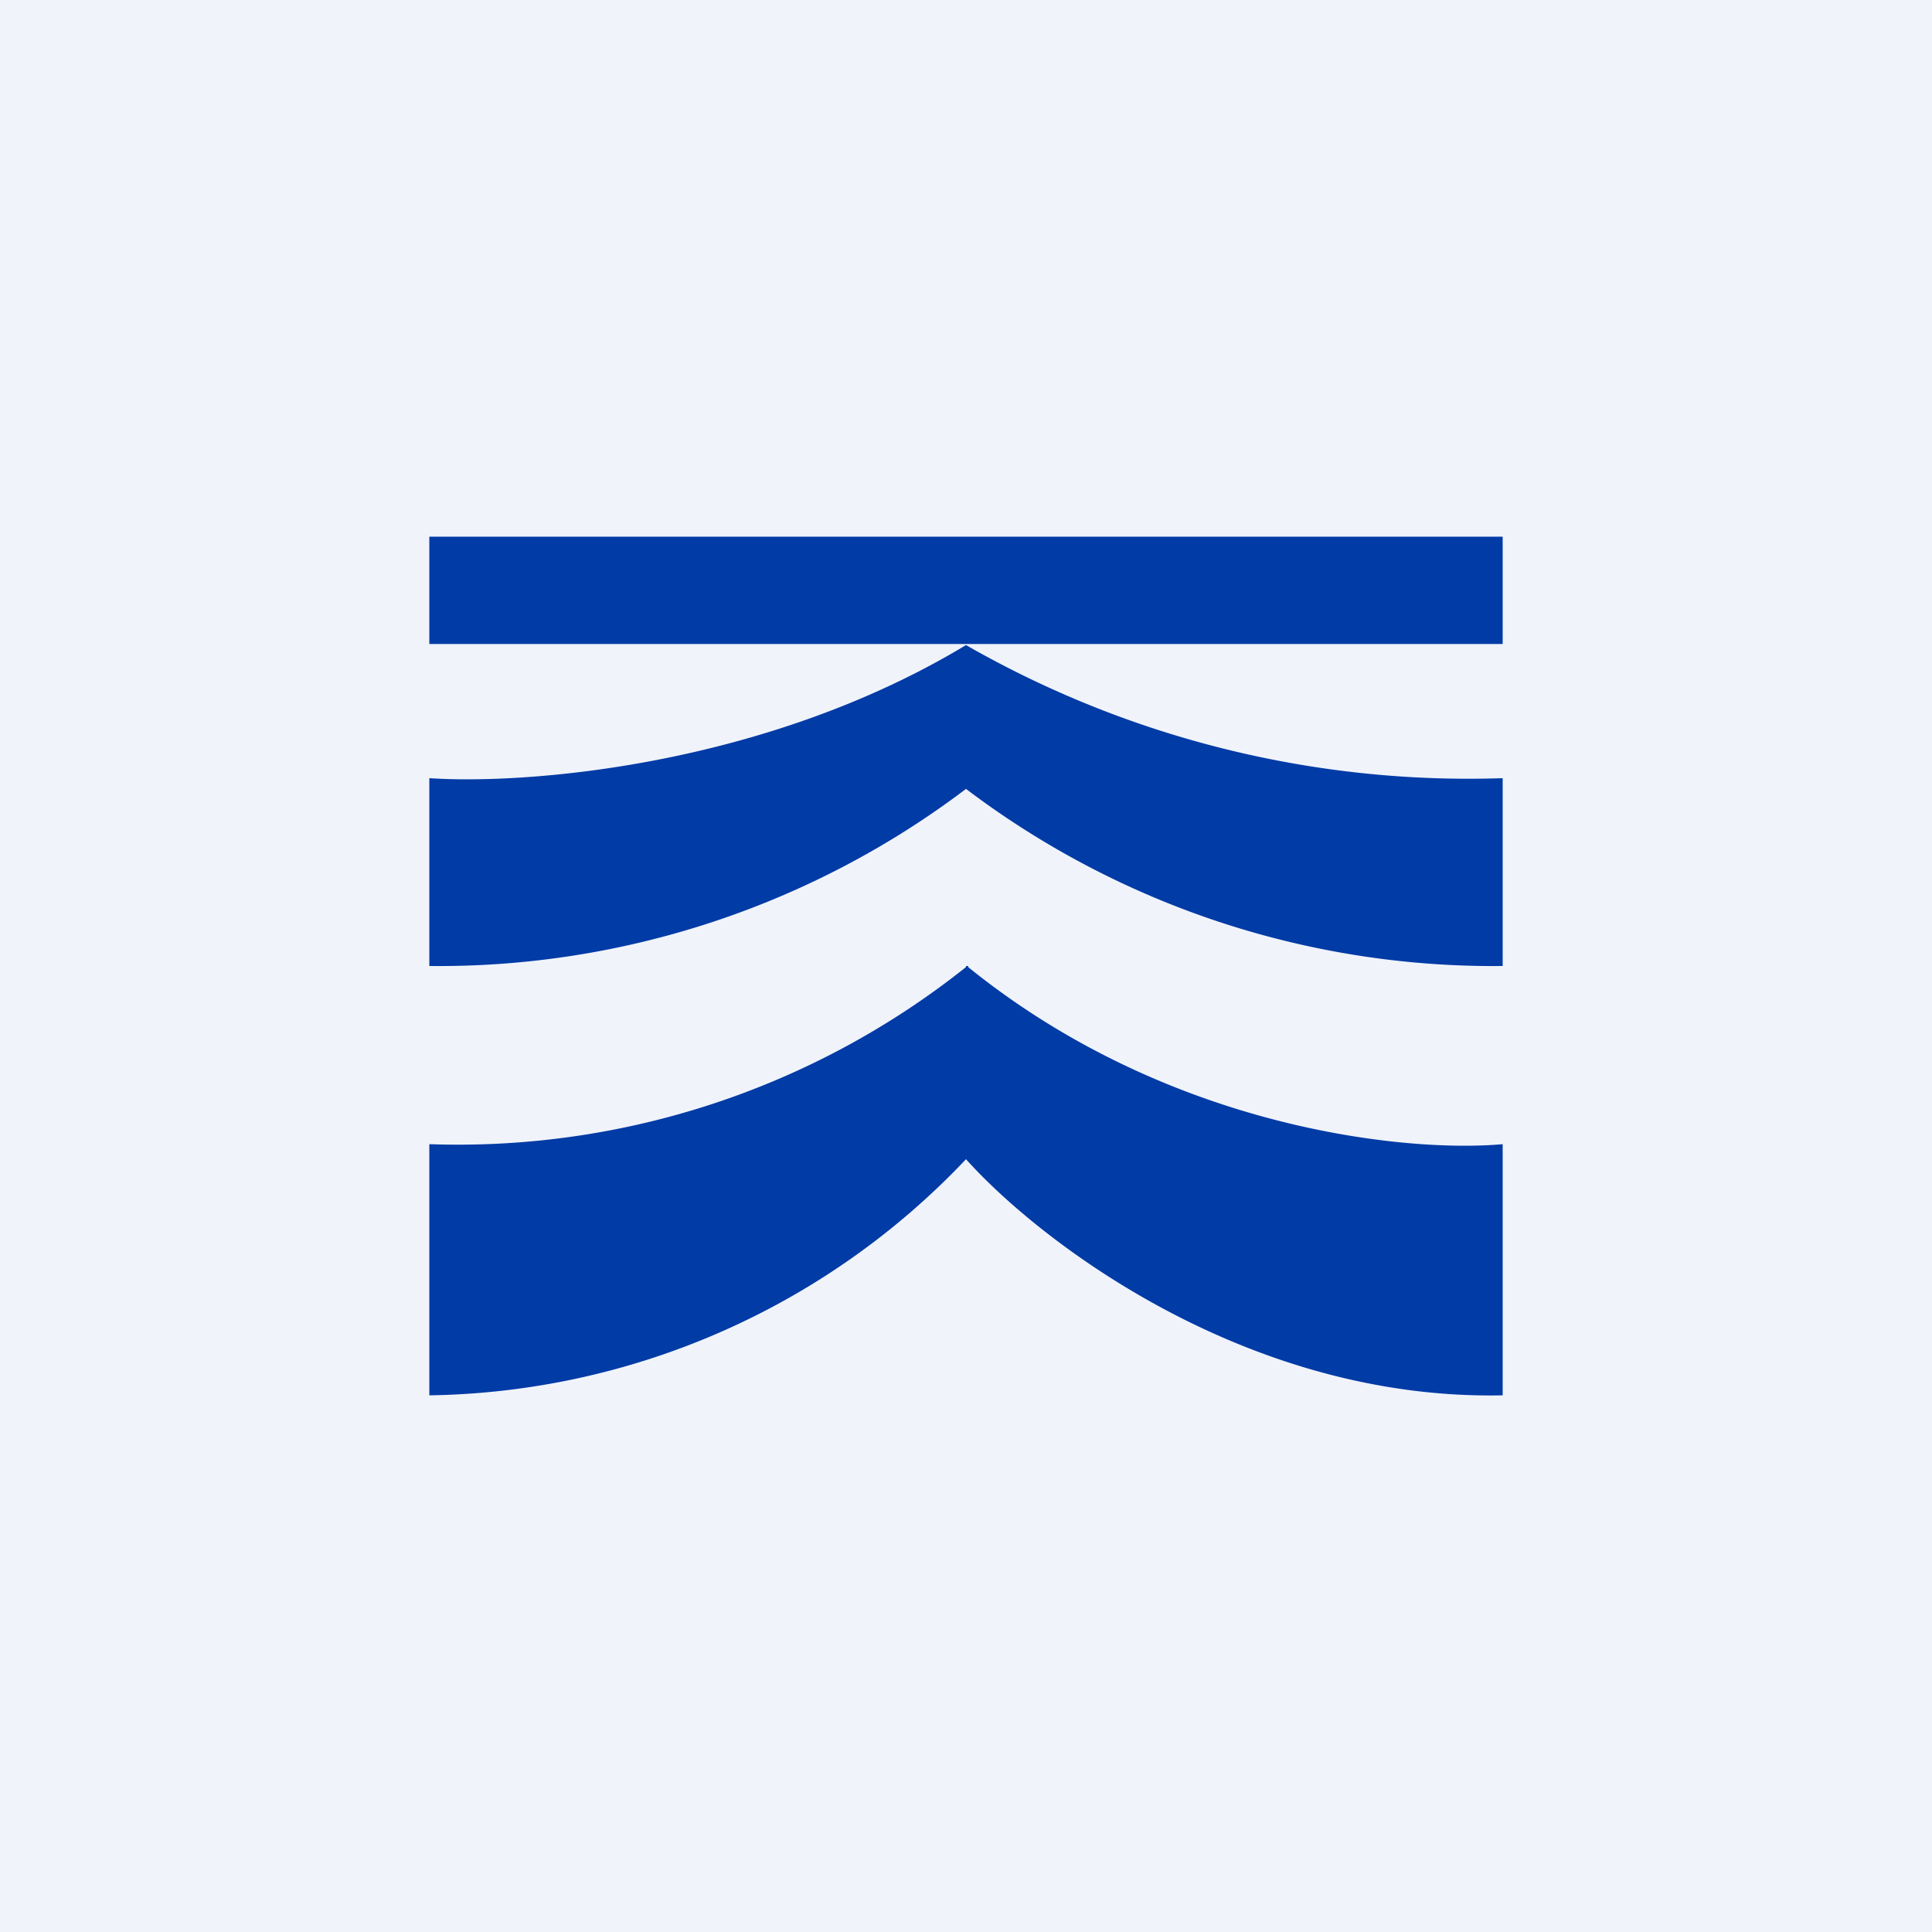 <!-- by TradingView --><svg width="18" height="18" viewBox="0 0 18 18" xmlns="http://www.w3.org/2000/svg"><path fill="#F0F3FA" d="M0 0h18v18H0z"/><path fill="#013BA6" d="M4 5h10v1H4zM9 7.35A8.14 8.14 0 0 1 4 9V7.25c.88.06 3.11-.1 5-1.24V6v.01a9.42 9.42 0 0 0 5 1.24V9a8.14 8.14 0 0 1-5-1.65Z"/><path d="M9 9.01a7.6 7.6 0 0 1-5 1.65V13a7.02 7.02 0 0 0 5-2.2c.68.76 2.61 2.25 5 2.2v-2.34c-.88.08-3.1-.13-4.98-1.65V9A5 5 0 0 1 9 9v.01Z" fill="#013BA6"/></svg>